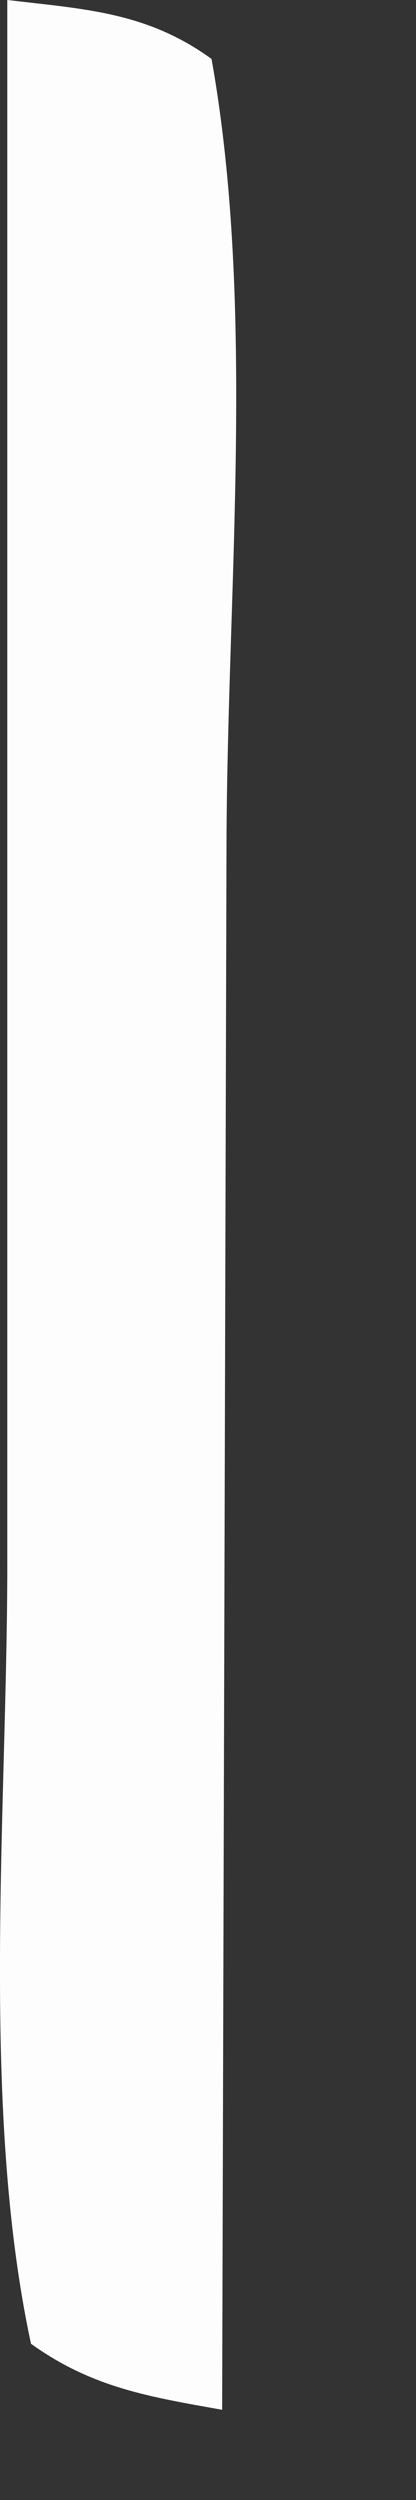<?xml version="1.0" encoding="utf-8"?>
<svg xmlns="http://www.w3.org/2000/svg" fill="none" height="100%" overflow="visible" preserveAspectRatio="none" style="display: block;" viewBox="0 0 2 12" width="100%">
<rect x="0" y="0" width="2" height="12" fill="#333333" stroke="none"/>
<path d="M0.036 0C0.406 0.044 0.706 0.057 1.017 0.283C1.229 1.469 1.093 2.828 1.089 4.038L1.068 11.567C0.721 11.505 0.444 11.462 0.149 11.25C-0.1 10.092 0.039 8.642 0.035 7.455V0.001L0.036 0Z" fill="#FEFDFD" id="Vector"/>
</svg>